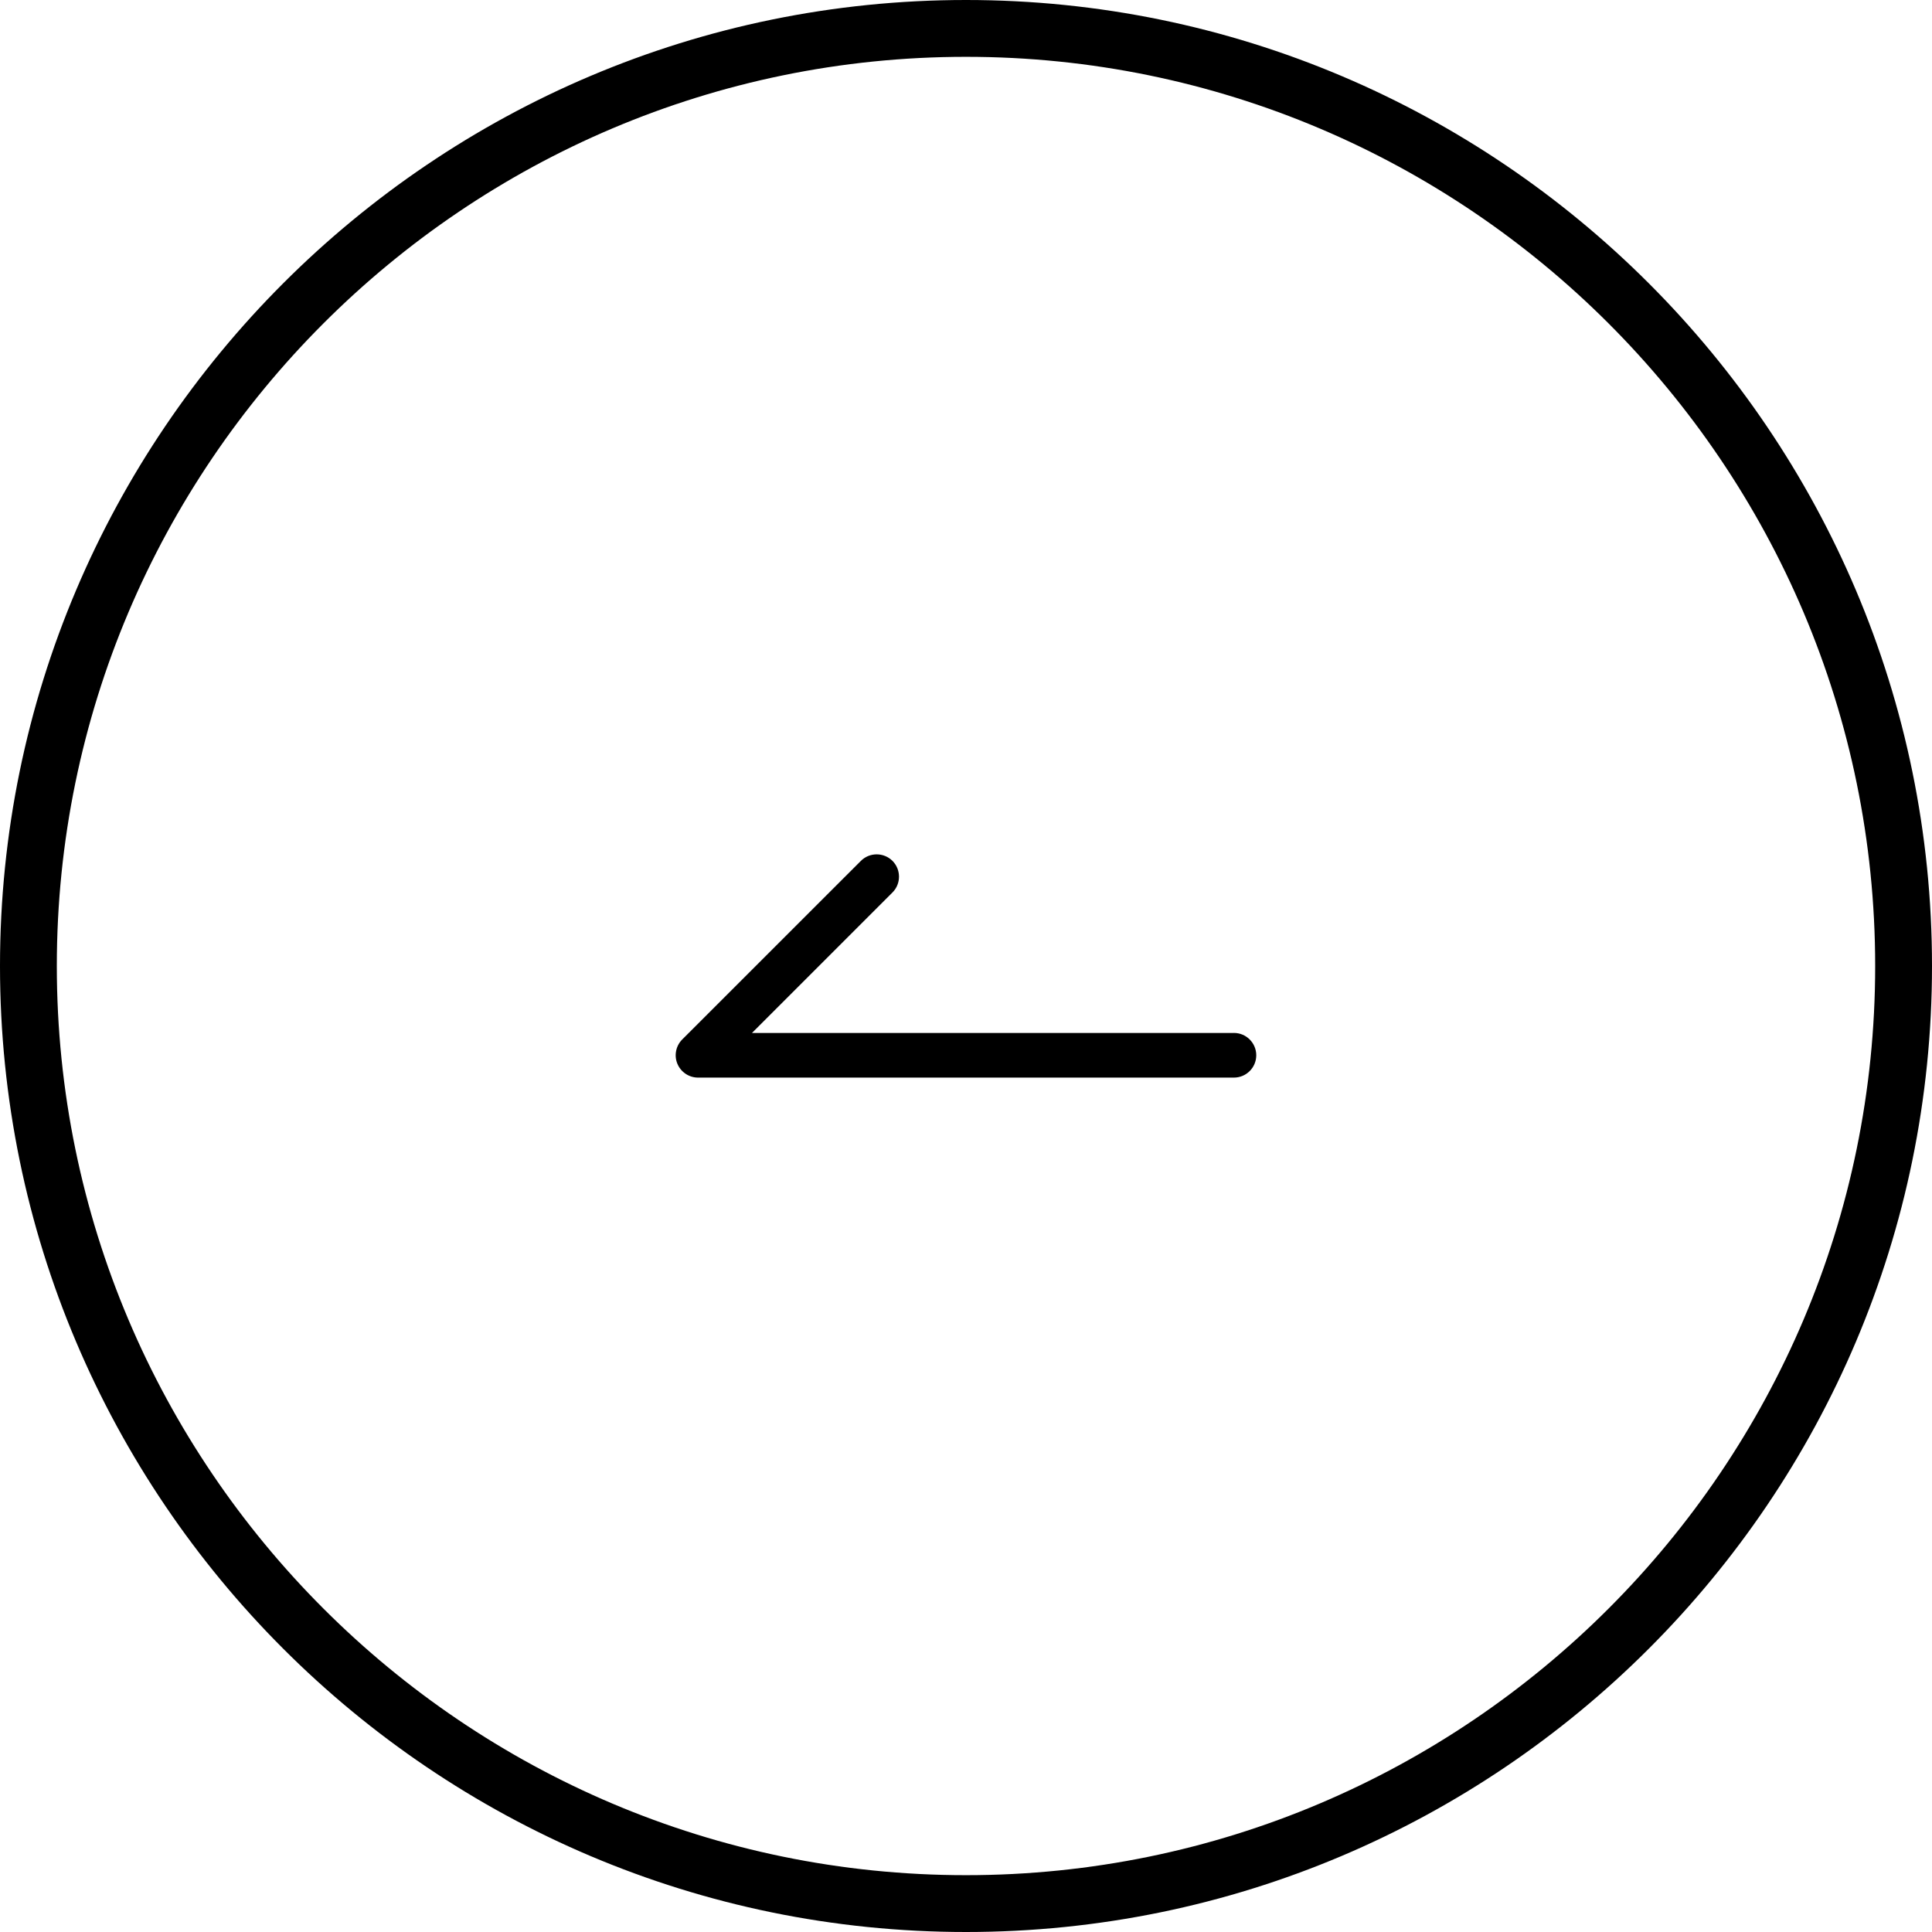 <?xml version="1.0" encoding="UTF-8"?>
<svg xmlns="http://www.w3.org/2000/svg" version="1.1" viewBox="0 0 34 34">
  <!-- Generator: Adobe Illustrator 28.7.3, SVG Export Plug-In . SVG Version: 1.2.0 Build 164)  -->
  <g>
    <g id="_レイヤー_1" data-name="レイヤー_1">
      <path d="M17,34C7.626,34,0,26.374,0,17S7.626,0,17,0s17,7.626,17,17-7.626,17-17,17ZM17,1C8.178,1,1,8.178,1,17s7.178,16,16,16,16-7.178,16-16S25.822,1,17,1Z"/>
      <path d="M21.715,18.179h-8.482l2.473-2.473c.153-.153.153-.403,0-.556-.153-.153-.403-.153-.556,0l-3.144,3.143c-.112.112-.146.282-.085.428.061.146.204.243.363.243h9.431c.217,0,.393-.176.393-.393,0-.216-.176-.393-.393-.393Z"/>
    </g>
  </g>
</svg>